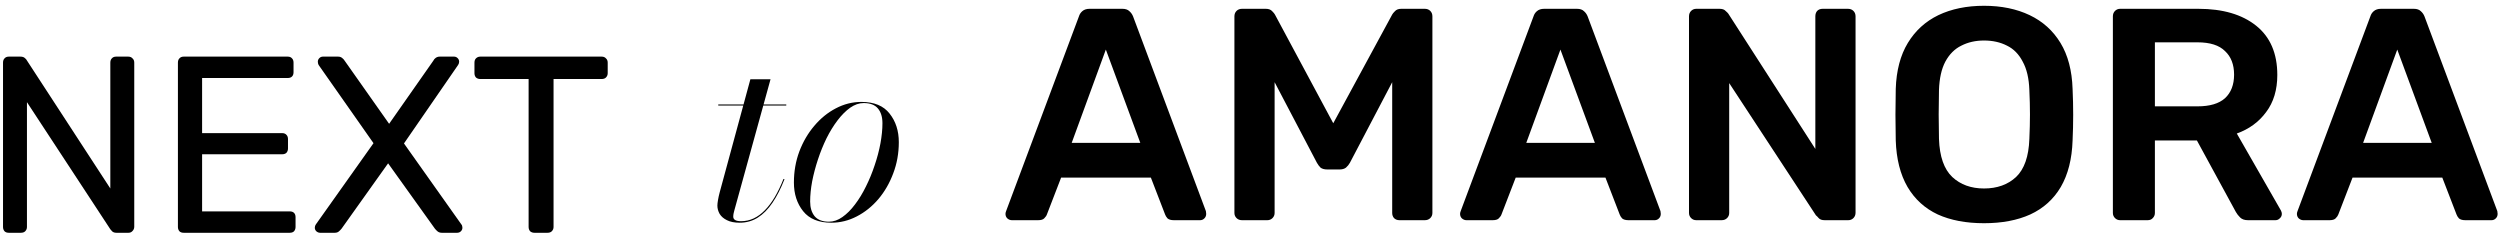 <svg width="537" height="50" viewBox="0 0 537 50" fill="none" xmlns="http://www.w3.org/2000/svg">
<g clip-path="url(#clip0_1816_421)">
<path d="M217.343 47.297C216.997 47.297 216.672 47.168 216.369 46.908C216.109 46.649 215.979 46.324 215.979 45.935C215.979 45.762 216.023 45.568 216.109 45.351L231.757 3.514C231.887 3.081 232.125 2.713 232.471 2.411C232.861 2.065 233.38 1.892 234.029 1.892H241.106C241.755 1.892 242.253 2.065 242.6 2.411C242.946 2.713 243.206 3.081 243.379 3.514L259.026 45.351C259.069 45.568 259.091 45.762 259.091 45.935C259.091 46.324 258.961 46.649 258.701 46.908C258.442 47.168 258.139 47.297 257.792 47.297H252.144C251.538 47.297 251.083 47.168 250.78 46.908C250.521 46.605 250.348 46.324 250.261 46.065L247.209 38.151H227.926L224.874 46.065C224.788 46.324 224.593 46.605 224.29 46.908C224.03 47.168 223.598 47.297 222.992 47.297H217.343ZM230.199 30.692H244.937L237.535 10.649L230.199 30.692ZM266.775 47.297C266.299 47.297 265.91 47.146 265.607 46.843C265.304 46.541 265.152 46.173 265.152 45.74V3.514C265.152 3.038 265.304 2.649 265.607 2.346C265.91 2.043 266.299 1.892 266.775 1.892H271.905C272.511 1.892 272.965 2.065 273.268 2.411C273.571 2.713 273.766 2.951 273.852 3.124L286.383 26.476L299.044 3.124C299.131 2.951 299.325 2.713 299.628 2.411C299.931 2.065 300.386 1.892 300.992 1.892H306.056C306.532 1.892 306.922 2.043 307.225 2.346C307.528 2.649 307.679 3.038 307.679 3.514V45.74C307.679 46.173 307.528 46.541 307.225 46.843C306.922 47.146 306.532 47.297 306.056 47.297H300.602C300.126 47.297 299.737 47.146 299.434 46.843C299.174 46.541 299.044 46.173 299.044 45.74V17.654L289.954 34.973C289.738 35.362 289.457 35.708 289.11 36.011C288.764 36.27 288.309 36.4 287.747 36.4H285.085C284.479 36.4 284.003 36.27 283.656 36.011C283.353 35.708 283.094 35.362 282.877 34.973L273.787 17.654V45.74C273.787 46.173 273.636 46.541 273.333 46.843C273.03 47.146 272.662 47.297 272.229 47.297H266.775ZM314.988 47.297C314.641 47.297 314.317 47.168 314.014 46.908C313.754 46.649 313.624 46.324 313.624 45.935C313.624 45.762 313.668 45.568 313.754 45.351L329.4 3.514C329.531 3.081 329.769 2.713 330.116 2.411C330.505 2.065 331.025 1.892 331.674 1.892H338.751C339.4 1.892 339.898 2.065 340.244 2.411C340.591 2.713 340.85 3.081 341.023 3.514L356.671 45.351C356.714 45.568 356.736 45.762 356.736 45.935C356.736 46.324 356.606 46.649 356.346 46.908C356.086 47.168 355.783 47.297 355.437 47.297H349.789C349.183 47.297 348.728 47.168 348.425 46.908C348.165 46.605 347.992 46.324 347.906 46.065L344.854 38.151H325.571L322.519 46.065C322.433 46.324 322.238 46.605 321.935 46.908C321.675 47.168 321.242 47.297 320.636 47.297H314.988ZM327.843 30.692H342.582L335.18 10.649L327.843 30.692ZM364.355 47.297C363.922 47.297 363.554 47.146 363.251 46.843C362.948 46.541 362.797 46.173 362.797 45.74V3.514C362.797 3.038 362.948 2.649 363.251 2.346C363.554 2.043 363.922 1.892 364.355 1.892H369.355C369.961 1.892 370.393 2.043 370.653 2.346C370.956 2.605 371.151 2.8 371.237 2.93L389.936 31.989V3.514C389.936 3.038 390.066 2.649 390.326 2.346C390.629 2.043 391.018 1.892 391.495 1.892H396.949C397.425 1.892 397.814 2.043 398.117 2.346C398.42 2.649 398.572 3.038 398.572 3.514V45.676C398.572 46.151 398.42 46.541 398.117 46.843C397.814 47.146 397.446 47.297 397.013 47.297H391.949C391.343 47.297 390.91 47.146 390.651 46.843C390.391 46.541 390.196 46.346 390.066 46.259L371.432 17.849V45.74C371.432 46.173 371.281 46.541 370.978 46.843C370.675 47.146 370.285 47.297 369.809 47.297H364.355ZM426.167 47.946C422.315 47.946 419.003 47.319 416.233 46.065C413.463 44.768 411.299 42.8 409.74 40.162C408.182 37.481 407.338 34.151 407.208 30.173C407.165 28.314 407.143 26.476 407.143 24.659C407.143 22.843 407.165 20.984 407.208 19.081C407.338 15.146 408.204 11.859 409.805 9.222C411.407 6.584 413.593 4.595 416.363 3.254C419.177 1.913 422.445 1.243 426.167 1.243C429.889 1.243 433.157 1.913 435.971 3.254C438.784 4.595 440.992 6.584 442.594 9.222C444.195 11.859 445.061 15.146 445.191 19.081C445.277 20.984 445.32 22.843 445.32 24.659C445.32 26.476 445.277 28.314 445.191 30.173C445.061 34.151 444.217 37.481 442.658 40.162C441.1 42.8 438.914 44.768 436.101 46.065C433.331 47.319 430.019 47.946 426.167 47.946ZM426.167 40.486C428.981 40.486 431.275 39.665 433.049 38.022C434.824 36.335 435.776 33.611 435.906 29.849C435.993 27.946 436.036 26.195 436.036 24.595C436.036 22.951 435.993 21.2 435.906 19.34C435.819 16.832 435.343 14.8 434.478 13.243C433.655 11.643 432.53 10.497 431.101 9.805C429.673 9.07 428.028 8.703 426.167 8.703C424.349 8.703 422.726 9.07 421.297 9.805C419.869 10.497 418.722 11.643 417.856 13.243C417.034 14.8 416.579 16.832 416.493 19.34C416.45 21.2 416.428 22.951 416.428 24.595C416.428 26.195 416.45 27.946 416.493 29.849C416.623 33.611 417.575 36.335 419.35 38.022C421.124 39.665 423.397 40.486 426.167 40.486ZM455.404 47.297C454.972 47.297 454.604 47.146 454.301 46.843C453.998 46.541 453.846 46.173 453.846 45.74V3.514C453.846 3.038 453.998 2.649 454.301 2.346C454.604 2.043 454.972 1.892 455.404 1.892H472.22C477.458 1.892 481.592 3.103 484.622 5.524C487.651 7.946 489.166 11.47 489.166 16.097C489.166 19.297 488.366 21.957 486.764 24.076C485.206 26.195 483.107 27.73 480.466 28.681L489.946 45.222C490.075 45.481 490.14 45.719 490.14 45.935C490.14 46.324 489.989 46.649 489.686 46.908C489.426 47.168 489.123 47.297 488.777 47.297H482.868C482.133 47.297 481.57 47.103 481.18 46.714C480.791 46.324 480.488 45.935 480.271 45.546L471.896 30.173H462.871V45.74C462.871 46.173 462.719 46.541 462.417 46.843C462.157 47.146 461.789 47.297 461.313 47.297H455.404ZM462.871 22.843H472.026C474.666 22.843 476.636 22.259 477.934 21.092C479.233 19.881 479.882 18.195 479.882 16.032C479.882 13.87 479.233 12.184 477.934 10.973C476.679 9.719 474.709 9.092 472.026 9.092H462.871V22.843ZM494.741 47.297C494.394 47.297 494.07 47.168 493.767 46.908C493.507 46.649 493.377 46.324 493.377 45.935C493.377 45.762 493.421 45.568 493.507 45.351L509.154 3.514C509.284 3.081 509.522 2.713 509.869 2.411C510.258 2.065 510.778 1.892 511.427 1.892H518.504C519.153 1.892 519.651 2.065 519.997 2.411C520.344 2.713 520.603 3.081 520.776 3.514L536.424 45.351C536.467 45.568 536.489 45.762 536.489 45.935C536.489 46.324 536.359 46.649 536.099 46.908C535.839 47.168 535.536 47.297 535.19 47.297H529.542C528.936 47.297 528.481 47.168 528.178 46.908C527.918 46.605 527.745 46.324 527.659 46.065L524.607 38.151H505.324L502.272 46.065C502.186 46.324 501.991 46.605 501.688 46.908C501.428 47.168 500.995 47.297 500.389 47.297H494.741ZM507.596 30.692H522.335L514.933 10.649L507.596 30.692Z" fill="black"/>
<path d="M158.882 47.838C157.763 47.838 156.853 47.658 156.149 47.297C155.446 46.955 154.922 46.505 154.58 45.946C154.256 45.369 154.093 44.775 154.093 44.162C154.093 43.874 154.138 43.468 154.229 42.946C154.319 42.423 154.435 41.892 154.58 41.351L161.181 17.027H165.51L157.745 45.162C157.691 45.342 157.637 45.559 157.583 45.811C157.529 46.045 157.502 46.288 157.502 46.541C157.502 47.189 158.061 47.514 159.179 47.514C160.136 47.514 161.036 47.315 161.884 46.919C162.733 46.523 163.535 45.937 164.292 45.162C165.05 44.387 165.763 43.441 166.429 42.324C167.096 41.189 167.718 39.892 168.296 38.432L168.512 38.486C167.737 40.468 166.872 42.162 165.915 43.568C164.978 44.955 163.923 46.018 162.75 46.757C161.596 47.477 160.306 47.838 158.882 47.838ZM154.283 22.676V22.432H168.891V22.676H154.283ZM178.565 47.838C175.841 47.838 173.822 47.009 172.505 45.351C171.188 43.694 170.531 41.649 170.531 39.216C170.531 36.856 170.917 34.631 171.694 32.541C172.487 30.45 173.561 28.613 174.913 27.027C176.266 25.423 177.808 24.171 179.539 23.27C181.288 22.351 183.118 21.892 185.031 21.892C187.771 21.892 189.792 22.73 191.091 24.405C192.407 26.063 193.066 28.108 193.066 30.541C193.066 32.901 192.668 35.126 191.875 37.216C191.099 39.306 190.036 41.153 188.683 42.757C187.33 44.342 185.779 45.586 184.03 46.486C182.299 47.387 180.477 47.838 178.565 47.838ZM178.051 47.622C179.043 47.622 180.007 47.288 180.946 46.622C181.901 45.955 182.803 45.054 183.651 43.919C184.517 42.784 185.301 41.496 186.005 40.054C186.726 38.613 187.348 37.099 187.872 35.514C188.413 33.928 188.826 32.36 189.116 30.811C189.404 29.243 189.549 27.793 189.549 26.459C189.549 25.126 189.224 24.072 188.575 23.297C187.926 22.523 186.906 22.135 185.518 22.135C184.544 22.135 183.578 22.468 182.623 23.135C181.685 23.802 180.784 24.703 179.918 25.838C179.052 26.973 178.258 28.261 177.537 29.703C176.834 31.144 176.22 32.658 175.698 34.243C175.174 35.829 174.759 37.396 174.453 38.946C174.164 40.496 174.02 41.946 174.02 43.297C174.02 44.613 174.345 45.667 174.994 46.459C175.661 47.234 176.68 47.622 178.051 47.622Z" fill="black"/>
<path d="M1.894 50C1.497 50 1.19 49.892 0.974 49.676C0.758 49.423 0.649 49.117 0.649 48.757V13.46C0.649 13.063 0.758 12.757 0.974 12.54C1.19 12.288 1.497 12.162 1.894 12.162H4.383C4.815 12.162 5.14 12.27 5.356 12.486C5.573 12.667 5.699 12.811 5.735 12.919L23.698 40.486V13.46C23.698 13.063 23.807 12.757 24.023 12.54C24.239 12.288 24.546 12.162 24.943 12.162H27.54C27.937 12.162 28.243 12.288 28.46 12.54C28.712 12.757 28.838 13.063 28.838 13.46V48.703C28.838 49.063 28.712 49.369 28.46 49.622C28.243 49.874 27.955 50 27.594 50H24.997C24.6 50 24.294 49.892 24.077 49.676C23.897 49.459 23.77 49.315 23.698 49.243L5.789 21.946V48.757C5.789 49.117 5.663 49.423 5.411 49.676C5.194 49.892 4.888 50 4.491 50H1.894ZM39.461 50C39.065 50 38.758 49.892 38.541 49.676C38.325 49.423 38.217 49.117 38.217 48.757V13.46C38.217 13.063 38.325 12.757 38.541 12.54C38.758 12.288 39.065 12.162 39.461 12.162H61.807C62.204 12.162 62.51 12.288 62.727 12.54C62.943 12.757 63.051 13.063 63.051 13.46V15.514C63.051 15.91 62.943 16.216 62.727 16.432C62.51 16.649 62.204 16.757 61.807 16.757H43.411V28.595H60.617C61.014 28.595 61.32 28.721 61.536 28.973C61.753 29.189 61.861 29.496 61.861 29.892V31.892C61.861 32.252 61.753 32.559 61.536 32.811C61.32 33.027 61.014 33.135 60.617 33.135H43.411V45.405H62.24C62.637 45.405 62.943 45.514 63.16 45.73C63.376 45.946 63.484 46.252 63.484 46.649V48.757C63.484 49.117 63.376 49.423 63.16 49.676C62.943 49.892 62.637 50 62.24 50H39.461ZM68.757 50C68.468 50 68.198 49.892 67.945 49.676C67.729 49.459 67.621 49.207 67.621 48.919C67.621 48.775 67.638 48.649 67.675 48.541C67.747 48.396 67.801 48.288 67.837 48.216L80.227 30.757L68.432 13.946C68.324 13.73 68.27 13.495 68.27 13.243C68.27 12.955 68.378 12.703 68.594 12.486C68.811 12.27 69.063 12.162 69.352 12.162H72.598C72.959 12.162 73.248 12.252 73.464 12.432C73.68 12.577 73.879 12.793 74.059 13.081L83.582 26.595L93.05 13.081C93.194 12.793 93.375 12.577 93.591 12.432C93.844 12.252 94.132 12.162 94.457 12.162H97.541C97.829 12.162 98.082 12.27 98.299 12.486C98.515 12.703 98.623 12.955 98.623 13.243C98.623 13.495 98.551 13.73 98.407 13.946L86.774 30.811L99.11 48.216C99.182 48.288 99.236 48.396 99.272 48.541C99.308 48.649 99.326 48.775 99.326 48.919C99.326 49.207 99.218 49.459 99.002 49.676C98.785 49.892 98.515 50 98.19 50H94.89C94.565 50 94.276 49.91 94.024 49.73C93.808 49.55 93.609 49.351 93.429 49.135L83.365 35.081L73.356 49.135C73.175 49.351 72.977 49.55 72.761 49.73C72.544 49.91 72.255 50 71.895 50H68.757ZM114.791 50C114.43 50 114.123 49.892 113.871 49.676C113.654 49.423 113.546 49.117 113.546 48.757V16.973H103.158C102.797 16.973 102.49 16.865 102.238 16.649C102.022 16.396 101.913 16.09 101.913 15.73V13.46C101.913 13.063 102.022 12.757 102.238 12.54C102.49 12.288 102.797 12.162 103.158 12.162H129.237C129.634 12.162 129.94 12.288 130.157 12.54C130.409 12.757 130.535 13.063 130.535 13.46V15.73C130.535 16.09 130.409 16.396 130.157 16.649C129.94 16.865 129.634 16.973 129.237 16.973H118.903V48.757C118.903 49.117 118.776 49.423 118.524 49.676C118.307 49.892 118.001 50 117.604 50H114.791Z" fill="black"/>
</g>
<defs>
<clipPath id="clip0_1816_421">
<rect width="537" height="50" fill="white"/>
</clipPath>
</defs>
</svg>
